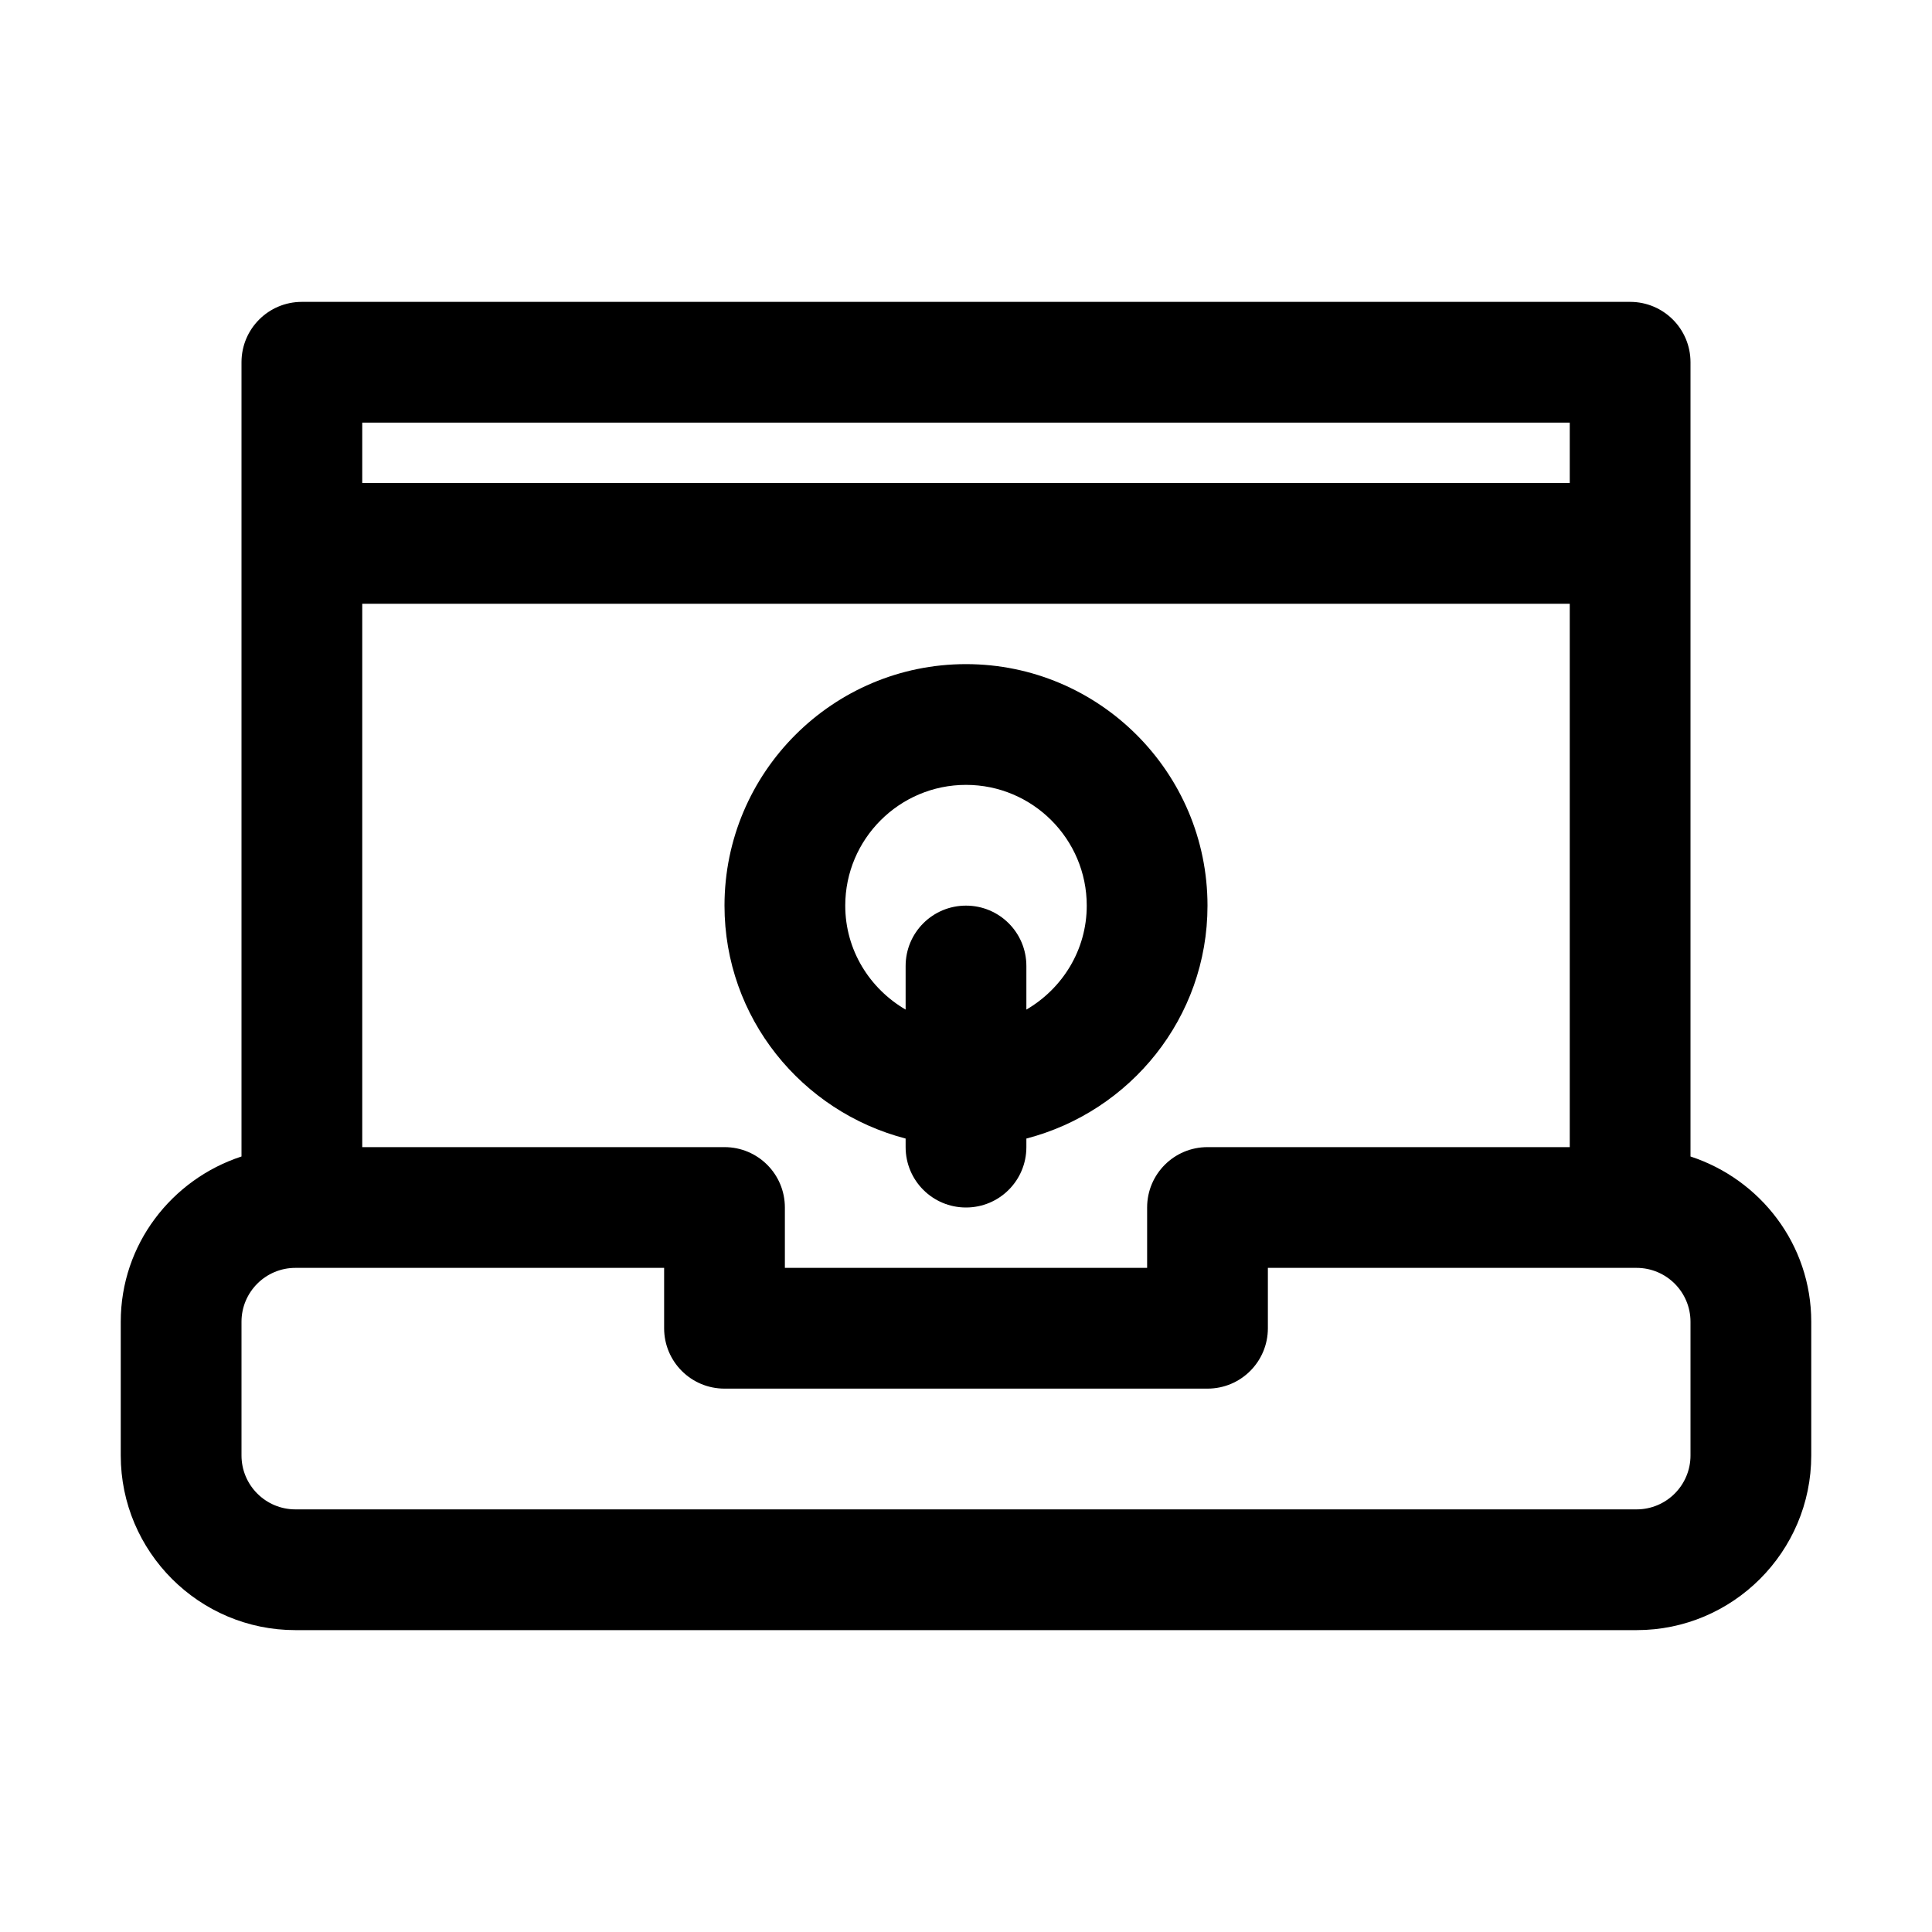 <?xml version="1.0" ?><svg enable-background="new 0 0 32 32" id="Layer_3" version="1.1" viewBox="0 0 32 32" xml:space="preserve" xmlns="http://www.w3.org/2000/svg" xmlns:xlink="http://www.w3.org/1999/xlink"><g><path d="M28,19.155V6c0-0.553-0.447-1-1-1H5C4.447,5,4,5.447,4,6v13.155c-1.157,0.379-2,1.456-2,2.737v2.215   C2,25.702,3.298,27,4.893,27h22.215C28.702,27,30,25.702,30,24.107v-2.215C30,20.611,29.157,19.534,28,19.155z M20,19   c-0.553,0-1,0.447-1,1v1h-6v-1c0-0.553-0.447-1-1-1H6v-9h20v9H20z M26,7v1H6V7H26z M28,24.107C28,24.6,27.6,25,27.107,25H4.893   C4.4,25,4,24.6,4,24.107v-2.215C4,21.4,4.4,21,4.893,21H11v1c0,0.553,0.447,1,1,1h8c0.553,0,1-0.447,1-1v-1h6.107   C27.6,21,28,21.4,28,21.893V24.107z"/><path d="M16,11c-2.206,0-4,1.794-4,4c0,1.859,1.279,3.411,3,3.858V19c0,0.553,0.447,1,1,1s1-0.447,1-1v-0.142   c1.721-0.447,3-1.999,3-3.858C20,12.794,18.206,11,16,11z M17,16.722V16c0-0.553-0.447-1-1-1s-1,0.447-1,1v0.722   c-0.595-0.347-1-0.985-1-1.722c0-1.103,0.897-2,2-2s2,0.897,2,2C18,15.737,17.595,16.375,17,16.722z"/></g></svg>